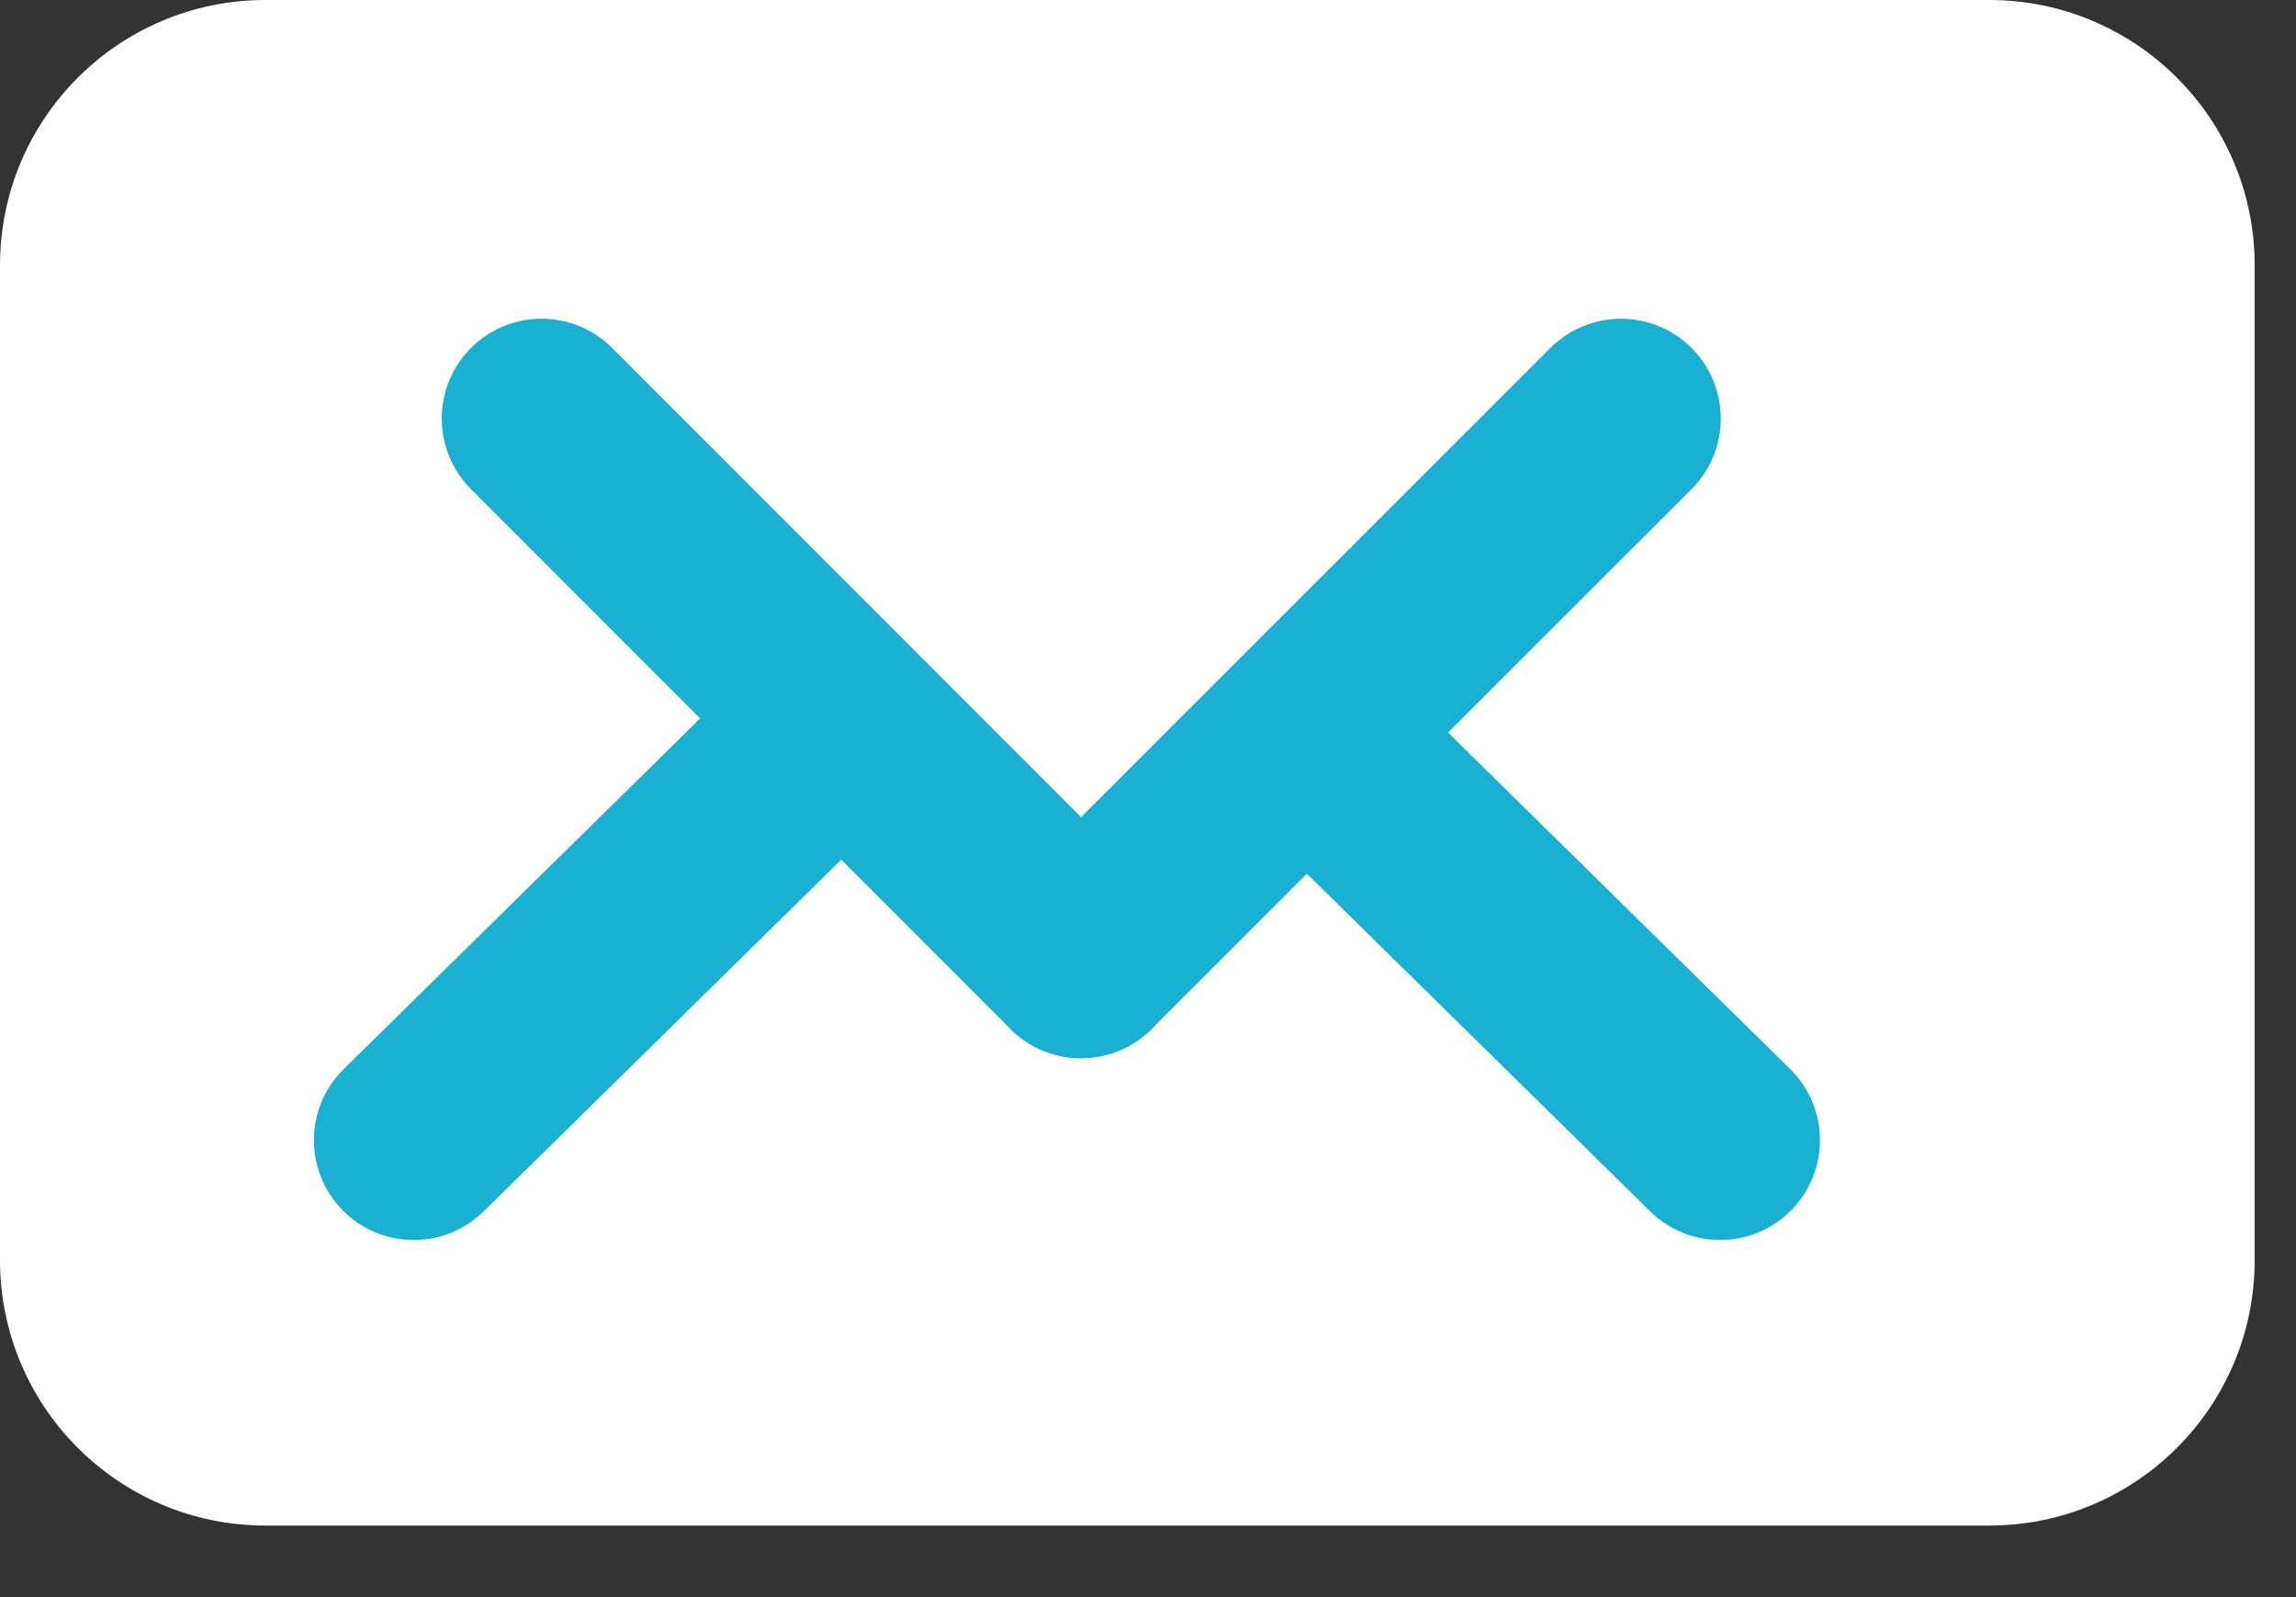 <svg width="23" height="16" viewBox="0 0 23 16" fill="none" xmlns="http://www.w3.org/2000/svg">
<rect x="0" y="0" width="23" height="16" fill="#333333" stroke="none"/>
<path d="M19.927 15.283H2.66C1.19 15.283 0 14.093 0 12.623V2.66C0 1.19 1.19 0 2.66 0H19.927C21.396 0 22.586 1.19 22.586 2.66V12.623C22.586 14.093 21.396 15.283 19.927 15.283Z" fill="white"/>
<path d="M17.933 10.71C18.326 11.097 18.332 11.73 17.944 12.124C17.557 12.517 16.924 12.523 16.53 12.135L17.933 10.71ZM13.772 6.617L17.933 10.71L16.53 12.135L12.37 8.043L13.772 6.617Z" fill="#19B0D1"/>
<path d="M3.443 10.71C3.05 11.097 3.044 11.73 3.432 12.124C3.819 12.517 4.452 12.523 4.846 12.135L3.443 10.71ZM7.604 6.617L3.443 10.71L4.846 12.135L9.006 8.043L7.604 6.617Z" fill="#19B0D1"/>
<path d="M5.425 4.193L10.829 9.601" stroke="#19B0D1" stroke-width="2" stroke-miterlimit="10" stroke-linecap="round"/>
<path d="M16.238 4.193L10.829 9.601" stroke="#19B0D1" stroke-width="2" stroke-miterlimit="10" stroke-linecap="round"/>
</svg>

